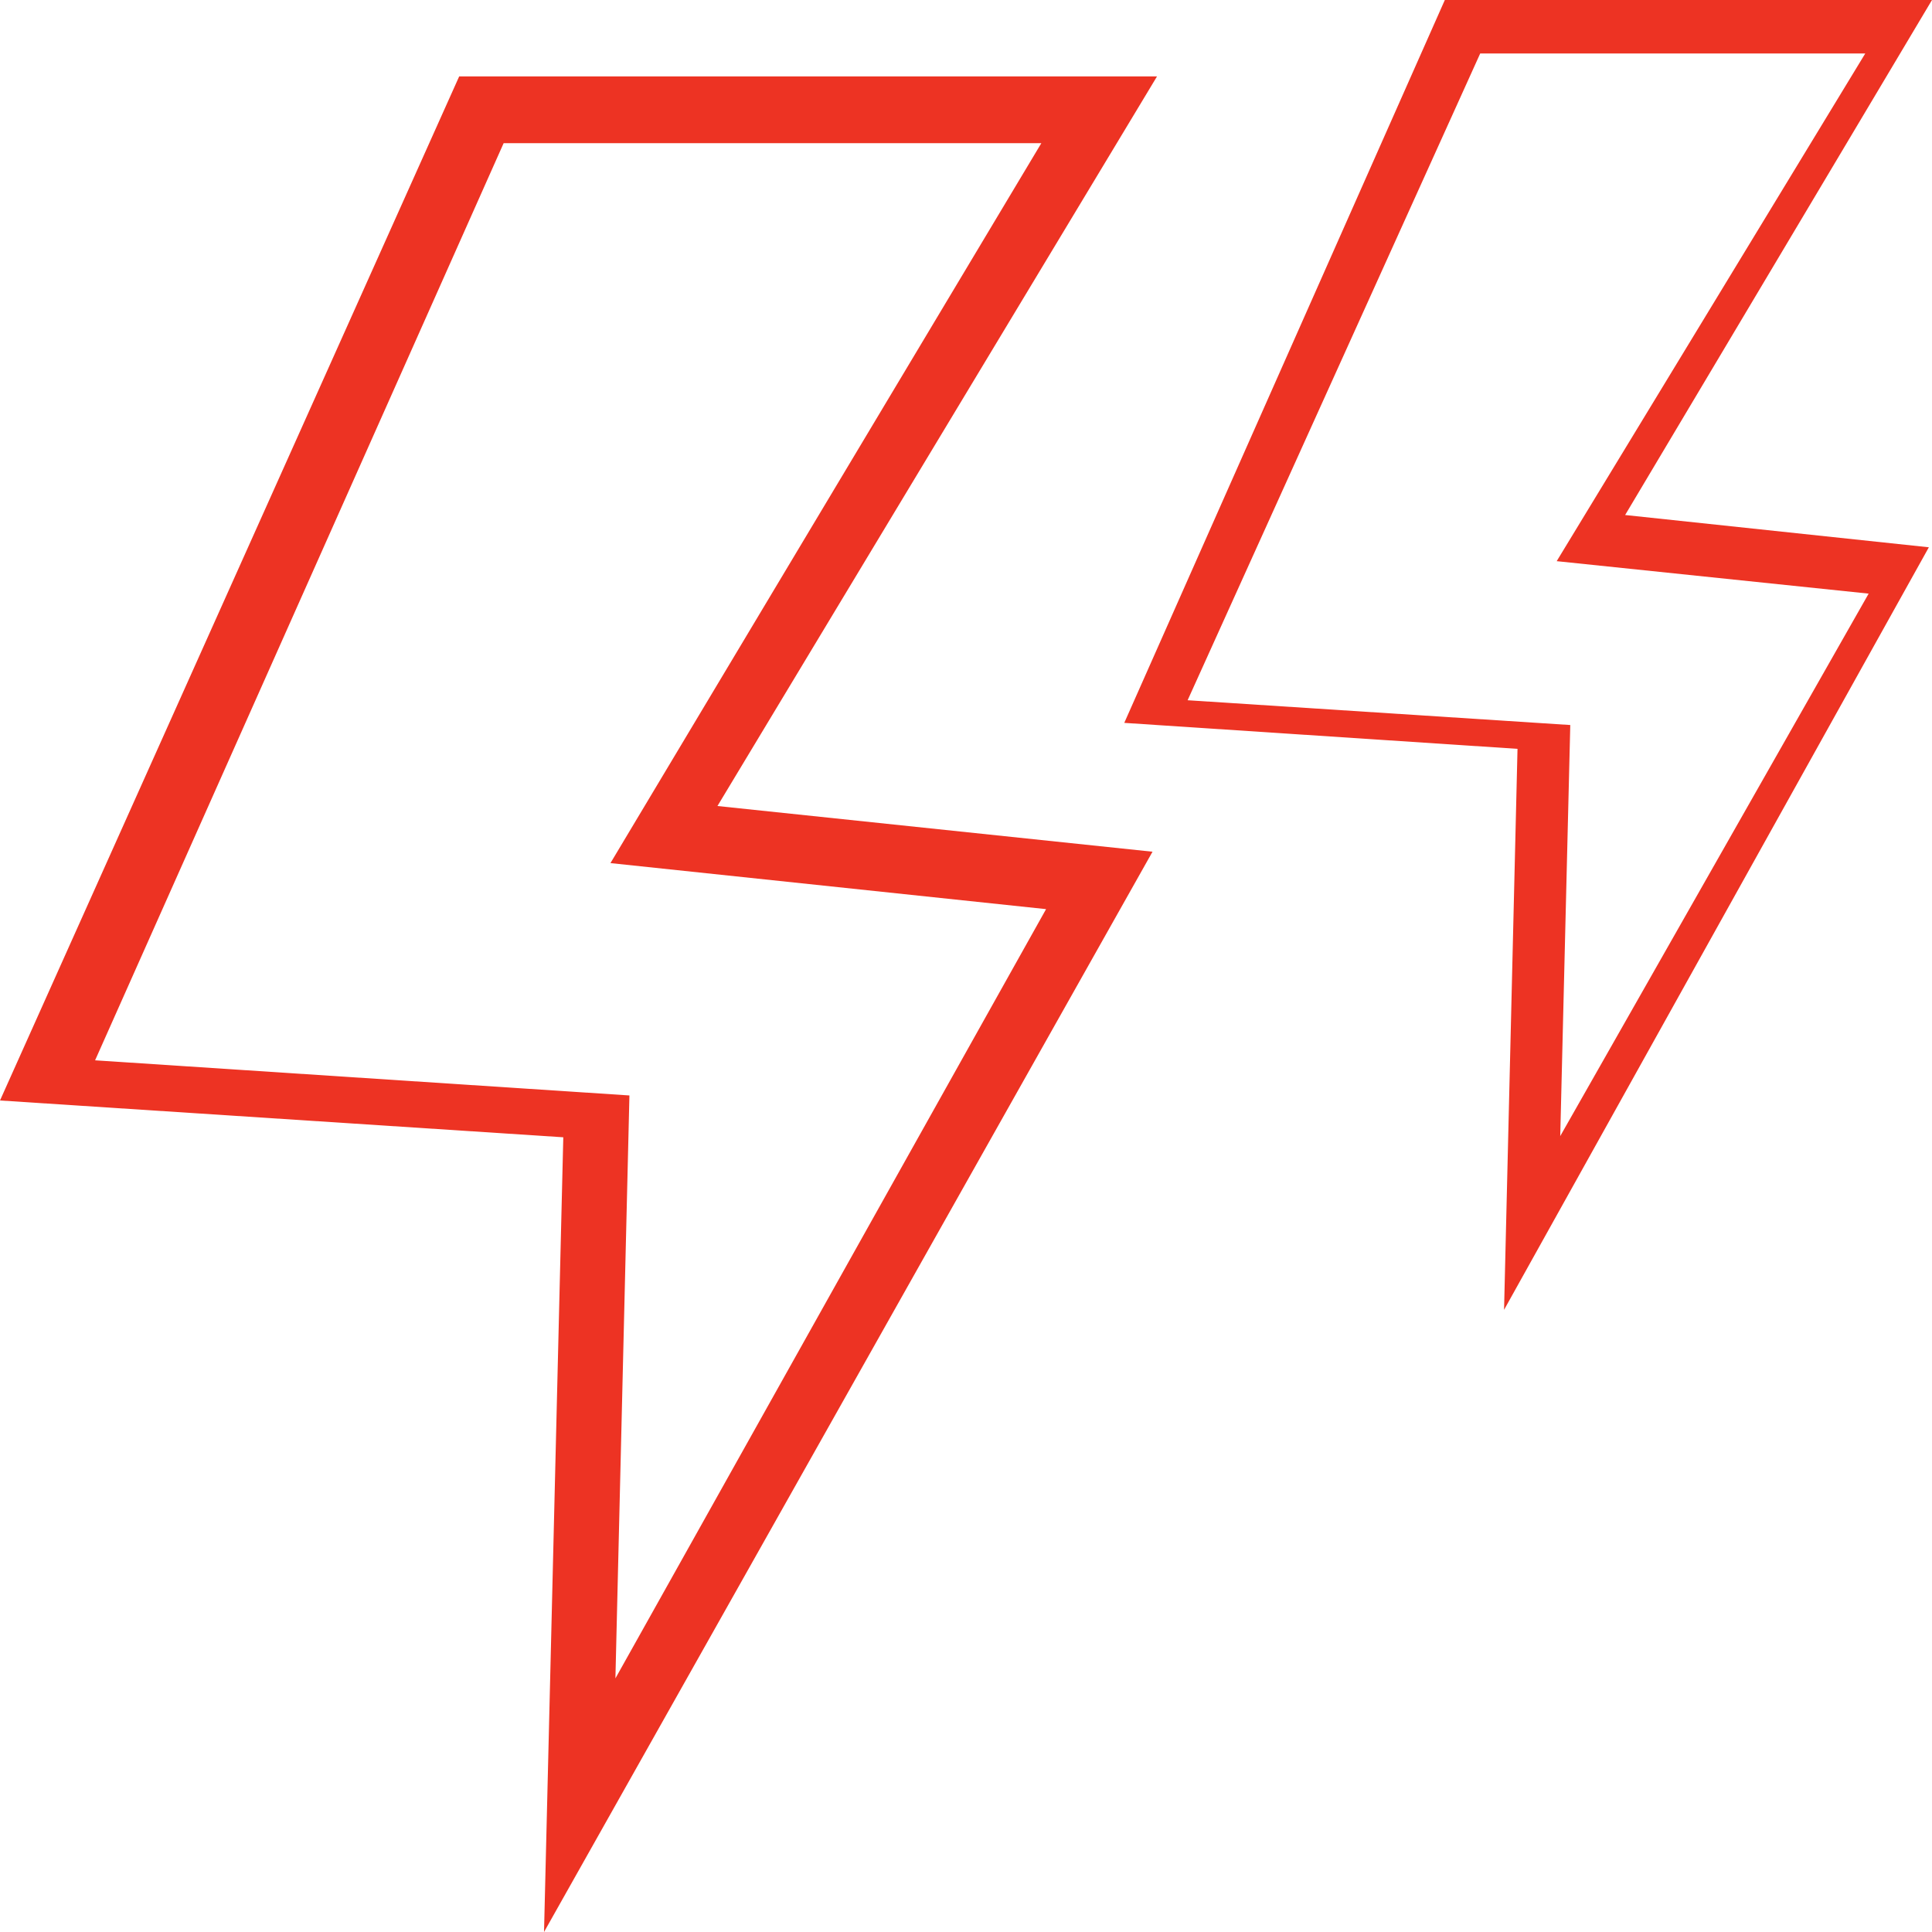 <?xml version="1.0" encoding="UTF-8"?>
<svg width="177px" height="177px" viewBox="0 0 177 177" version="1.1" xmlns="http://www.w3.org/2000/svg" xmlns:xlink="http://www.w3.org/1999/xlink">
    <!-- Generator: Sketch 48.2 (47327) - http://www.bohemiancoding.com/sketch -->
    <title>Page 1</title>
    <desc>Created with Sketch.</desc>
    <defs></defs>
    <g id="Homepage-Mockup---Desktop" stroke="none" stroke-width="1" fill="none" fill-rule="evenodd" transform="translate(-116, -2743)">
        <g id="Page-1" transform="translate(116, 2743)" fill="#ED3323">
            <path d="M106,7 L42.068,7 L0,100.82 L51.606,104.192 L49.841,177 L105.588,78.03 L65.729,73.843 L106,7 Z M95.836,83.29 L56.381,153.763 L57.665,100.36 L8.712,97.141 L46.142,13.115 L95.403,13.115 L55.927,79.073 L95.836,83.29 Z"></path>
            <path d="M177,0 L132.368,0 L103,66.226 L139.027,68.606 L137.794,120 L176.712,50.139 L148.886,47.183 L177,0 Z M171.196,54.385 L142.941,104.082 L143.861,66.423 L108.804,64.152 L135.609,4.898 L170.886,4.898 L142.616,51.411 L171.196,54.385 Z" id="Page-1-Copy"></path>
        </g>
    </g>
</svg>